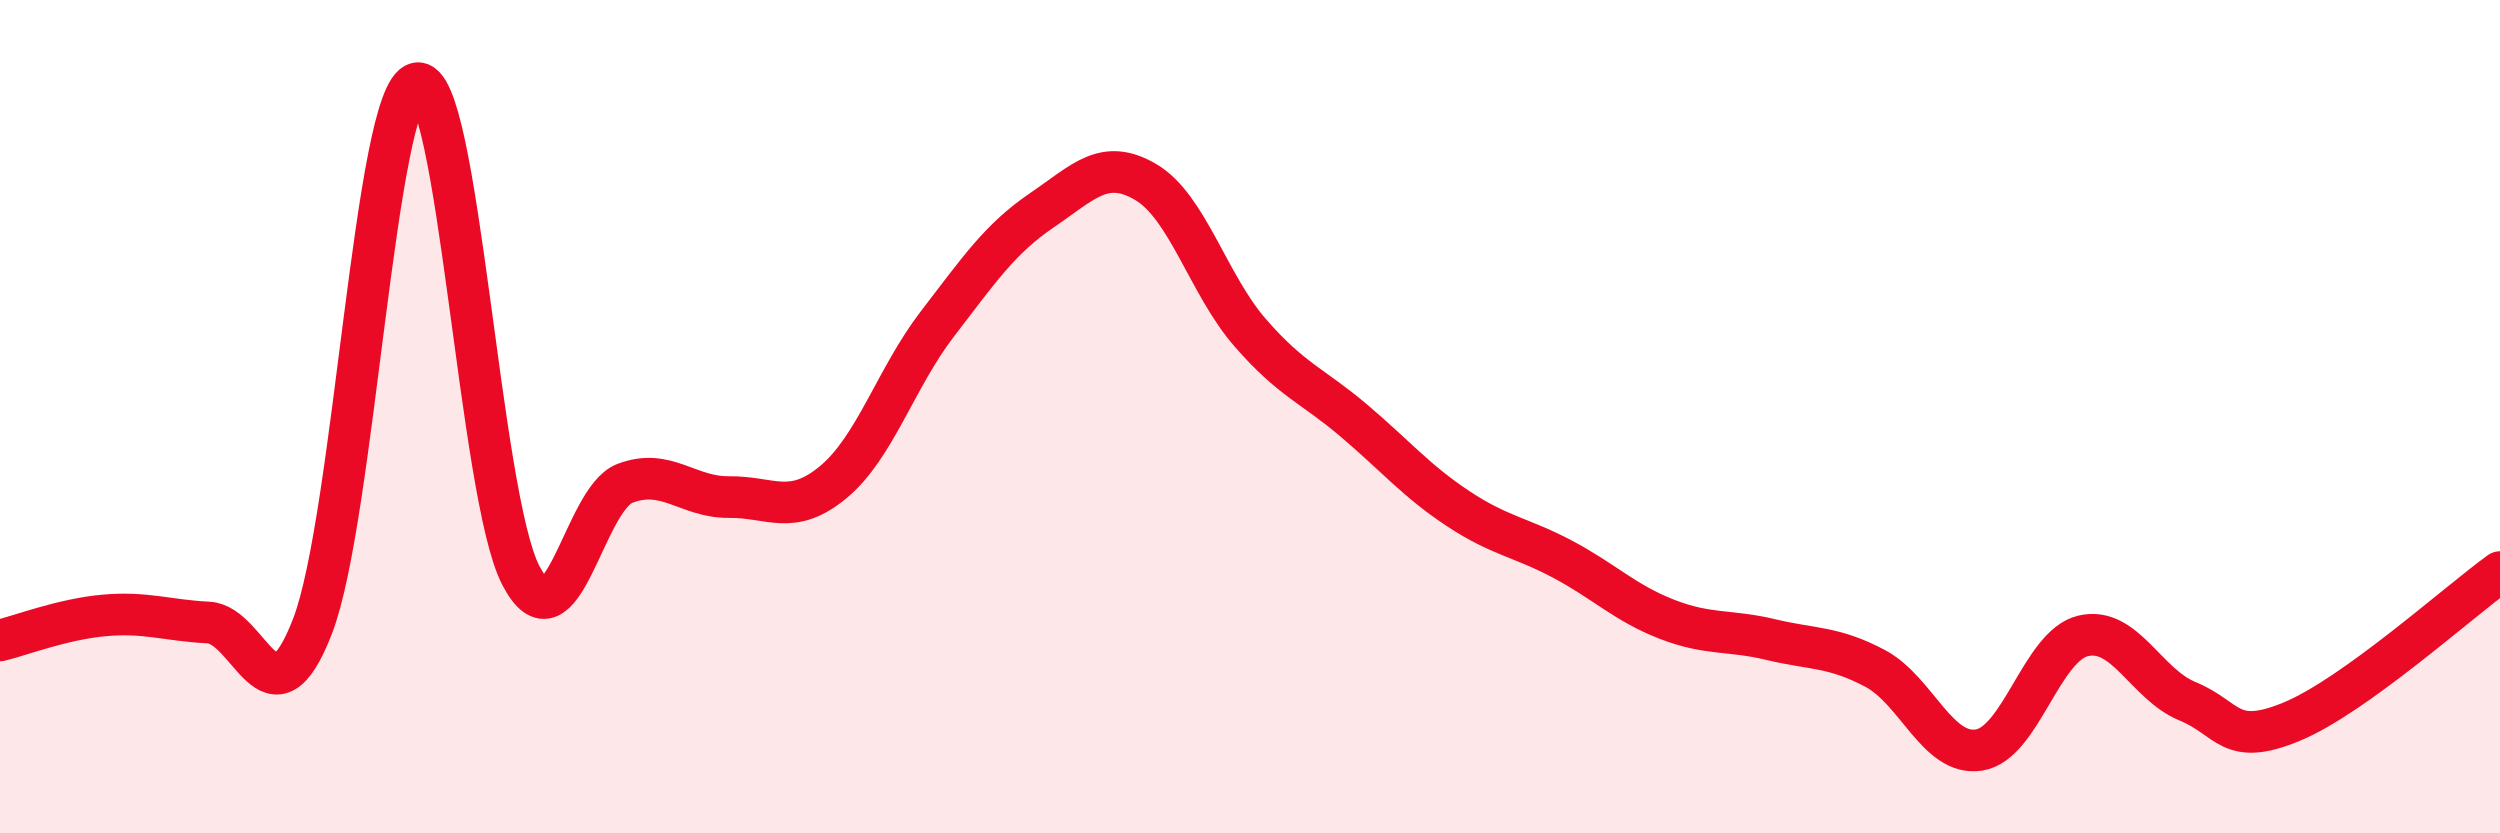
    <svg width="60" height="20" viewBox="0 0 60 20" xmlns="http://www.w3.org/2000/svg">
      <path
        d="M 0,15.37 C 0.5,15.25 1.5,14.86 2.5,14.77 C 3.5,14.68 4,14.89 5,14.94 C 6,14.99 6.5,17.62 7.5,15.03 C 8.5,12.44 9,2.24 10,2 C 11,1.76 11.5,11.89 12.5,13.81 C 13.5,15.73 14,11.98 15,11.6 C 16,11.22 16.5,11.94 17.5,11.93 C 18.5,11.92 19,12.4 20,11.57 C 21,10.74 21.5,9.07 22.5,7.77 C 23.5,6.47 24,5.73 25,5.05 C 26,4.37 26.5,3.78 27.5,4.37 C 28.5,4.96 29,6.83 30,7.98 C 31,9.13 31.5,9.25 32.5,10.1 C 33.5,10.95 34,11.55 35,12.21 C 36,12.87 36.5,12.89 37.5,13.42 C 38.5,13.95 39,14.47 40,14.86 C 41,15.25 41.5,15.11 42.5,15.35 C 43.5,15.59 44,15.51 45,16.04 C 46,16.57 46.5,18.16 47.5,18 C 48.5,17.84 49,15.49 50,15.26 C 51,15.03 51.5,16.42 52.5,16.83 C 53.5,17.24 53.5,17.94 55,17.32 C 56.5,16.7 59,14.45 60,13.73L60 20L0 20Z"
        fill="#EB0A25"
        opacity="0.1"
        stroke-linecap="round"
        stroke-linejoin="round"
      />
      <path
        d="M 0,15.37 C 0.5,15.25 1.5,14.86 2.5,14.77 C 3.5,14.68 4,14.89 5,14.94 C 6,14.99 6.5,17.62 7.5,15.03 C 8.5,12.44 9,2.24 10,2 C 11,1.76 11.5,11.89 12.5,13.81 C 13.5,15.73 14,11.98 15,11.6 C 16,11.22 16.5,11.94 17.5,11.93 C 18.5,11.92 19,12.4 20,11.57 C 21,10.74 21.5,9.07 22.5,7.77 C 23.5,6.47 24,5.73 25,5.05 C 26,4.37 26.5,3.78 27.5,4.37 C 28.5,4.96 29,6.83 30,7.98 C 31,9.13 31.5,9.25 32.5,10.1 C 33.5,10.95 34,11.55 35,12.21 C 36,12.87 36.5,12.89 37.5,13.42 C 38.5,13.95 39,14.47 40,14.86 C 41,15.25 41.5,15.11 42.5,15.35 C 43.5,15.59 44,15.51 45,16.04 C 46,16.57 46.5,18.16 47.5,18 C 48.5,17.84 49,15.49 50,15.26 C 51,15.03 51.5,16.42 52.5,16.83 C 53.5,17.24 53.5,17.94 55,17.32 C 56.5,16.7 59,14.45 60,13.73"
        stroke="#EB0A25"
        stroke-width="1"
        fill="none"
        stroke-linecap="round"
        stroke-linejoin="round"
      />
    </svg>
  